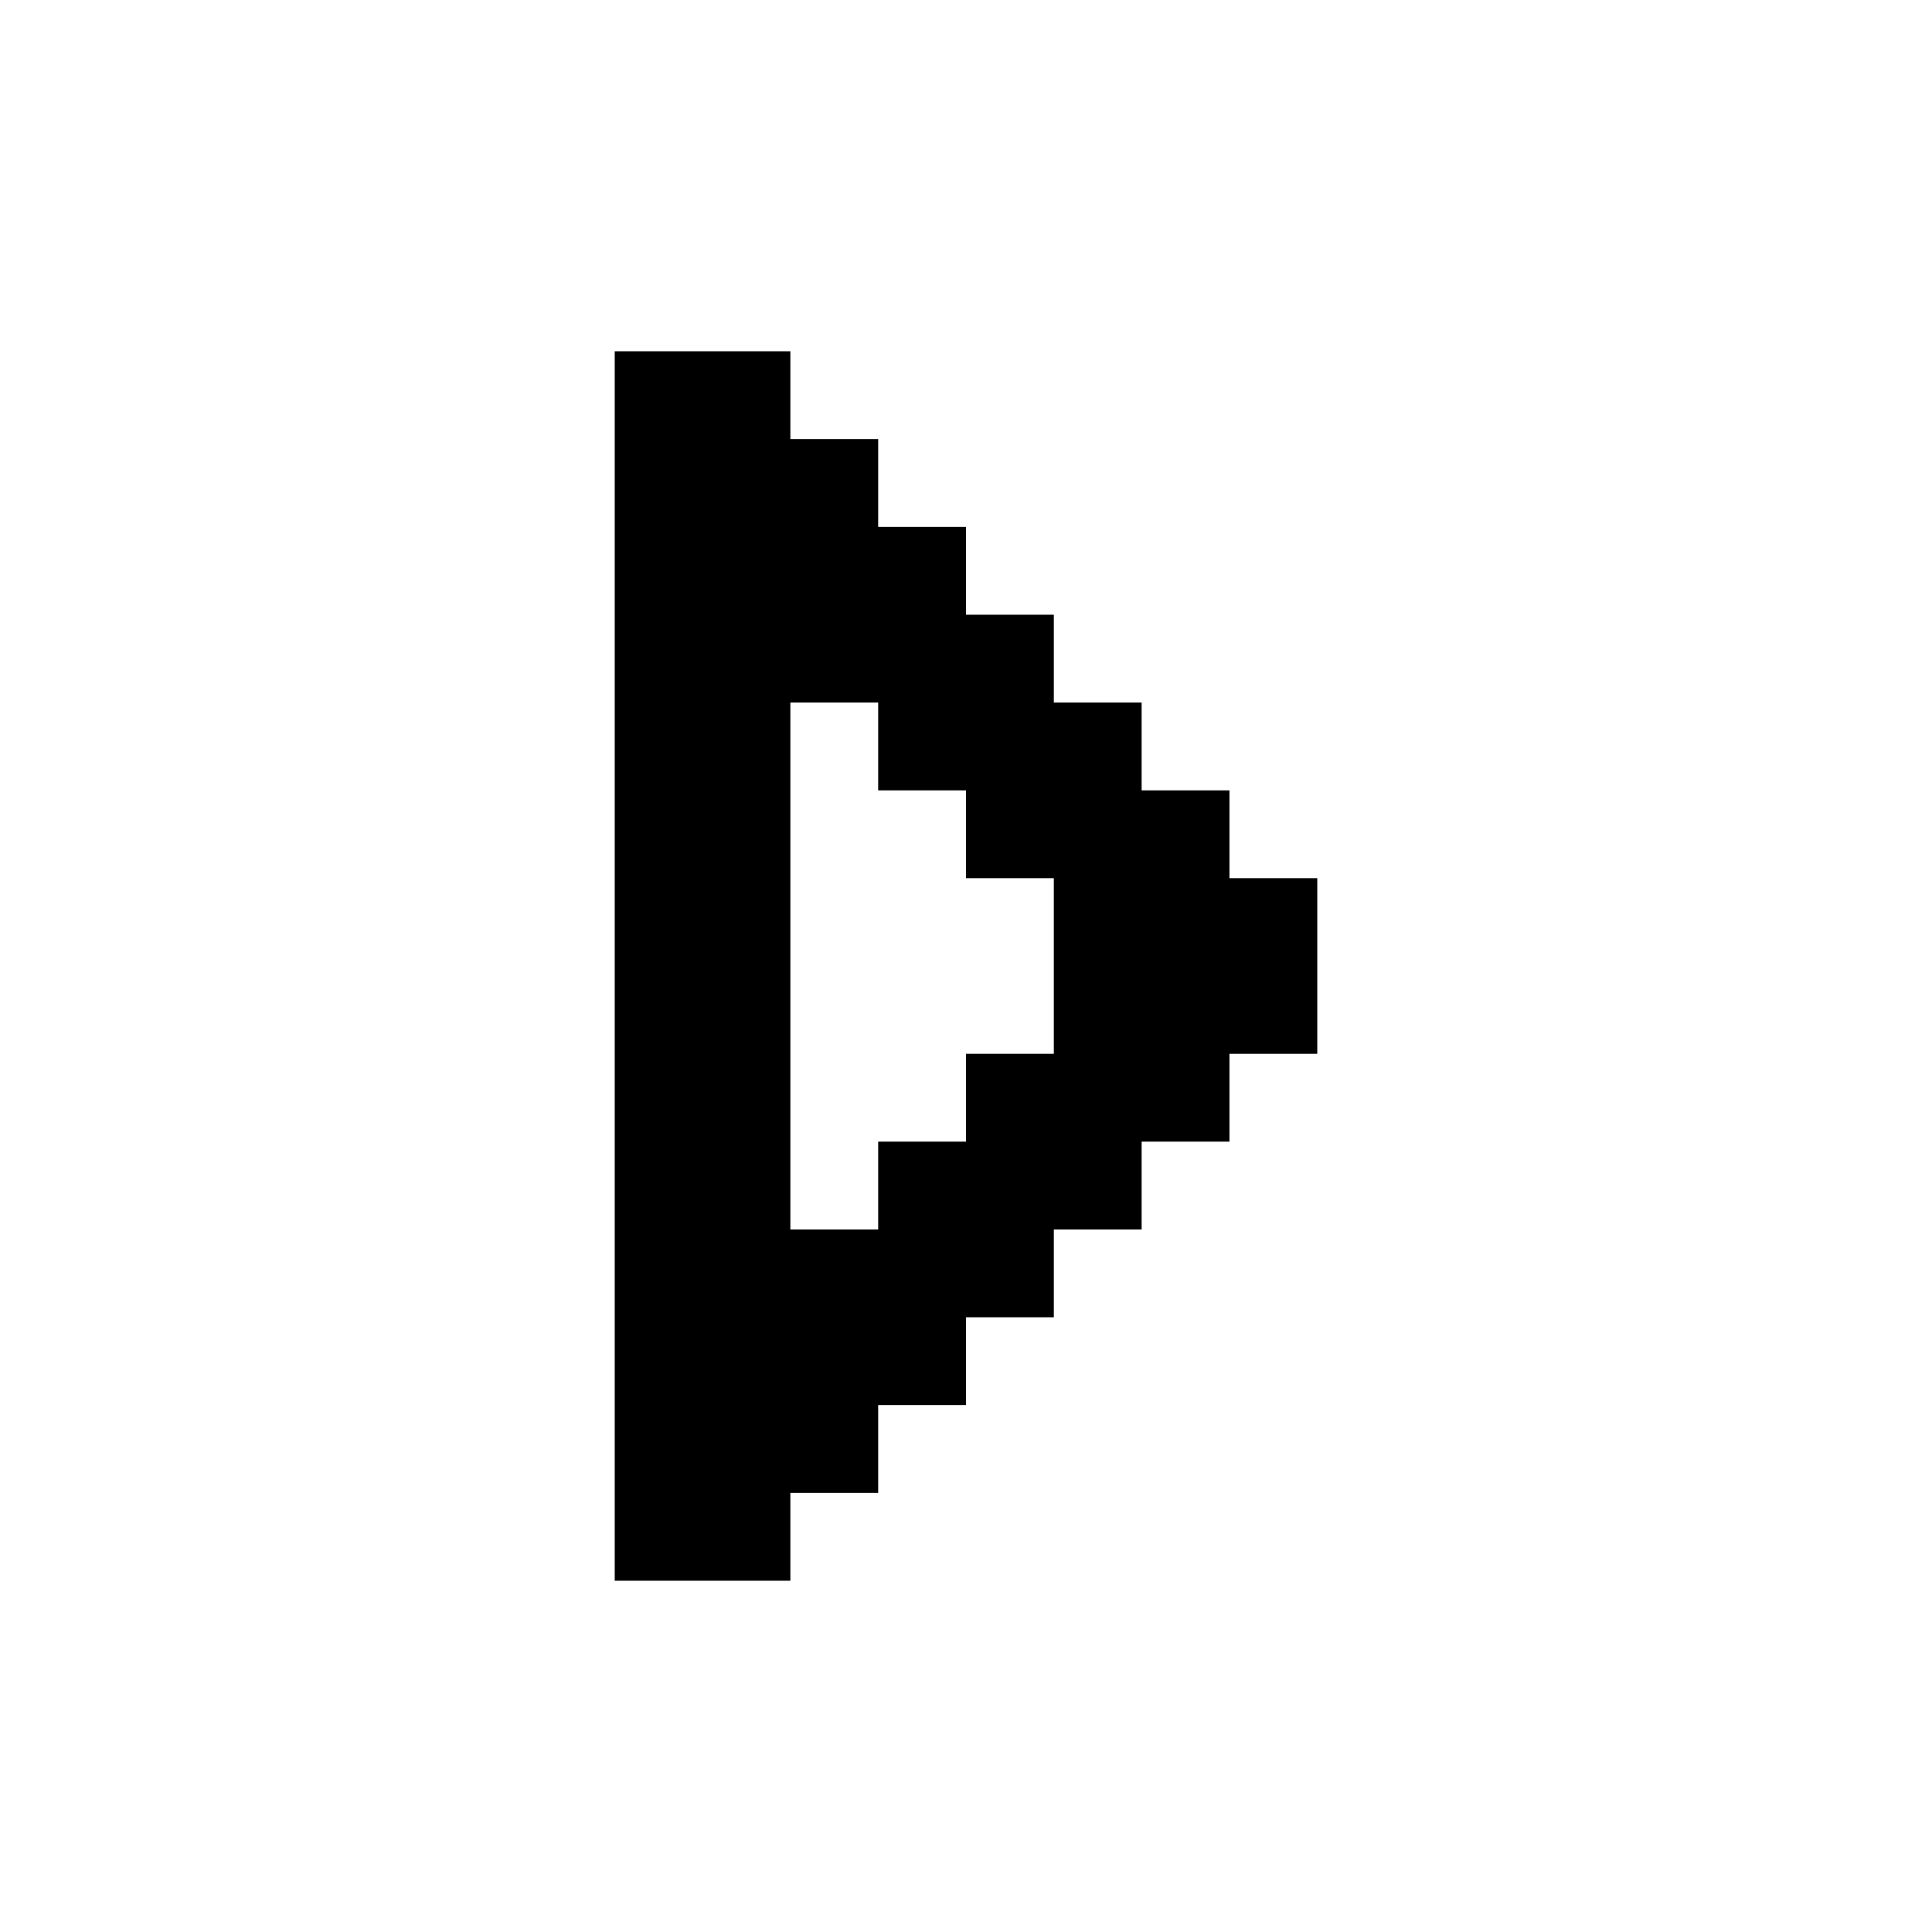 <?xml version="1.0" encoding="utf-8"?><!-- Uploaded to: SVG Repo, www.svgrepo.com, Generator: SVG Repo Mixer Tools -->
<svg fill="#000000" width="800px" height="800px" viewBox="0 0 22 22" xmlns="http://www.w3.org/2000/svg" id="memory-play"><path d="M10 5V6H11V7H12V8H13V9H14V10H15V12H14V13H13V14H12V15H11V16H10V17H9V18H7V4H9V5H10M12 10H11V9H10V8H9V14H10V13H11V12H12V10Z" /></svg>